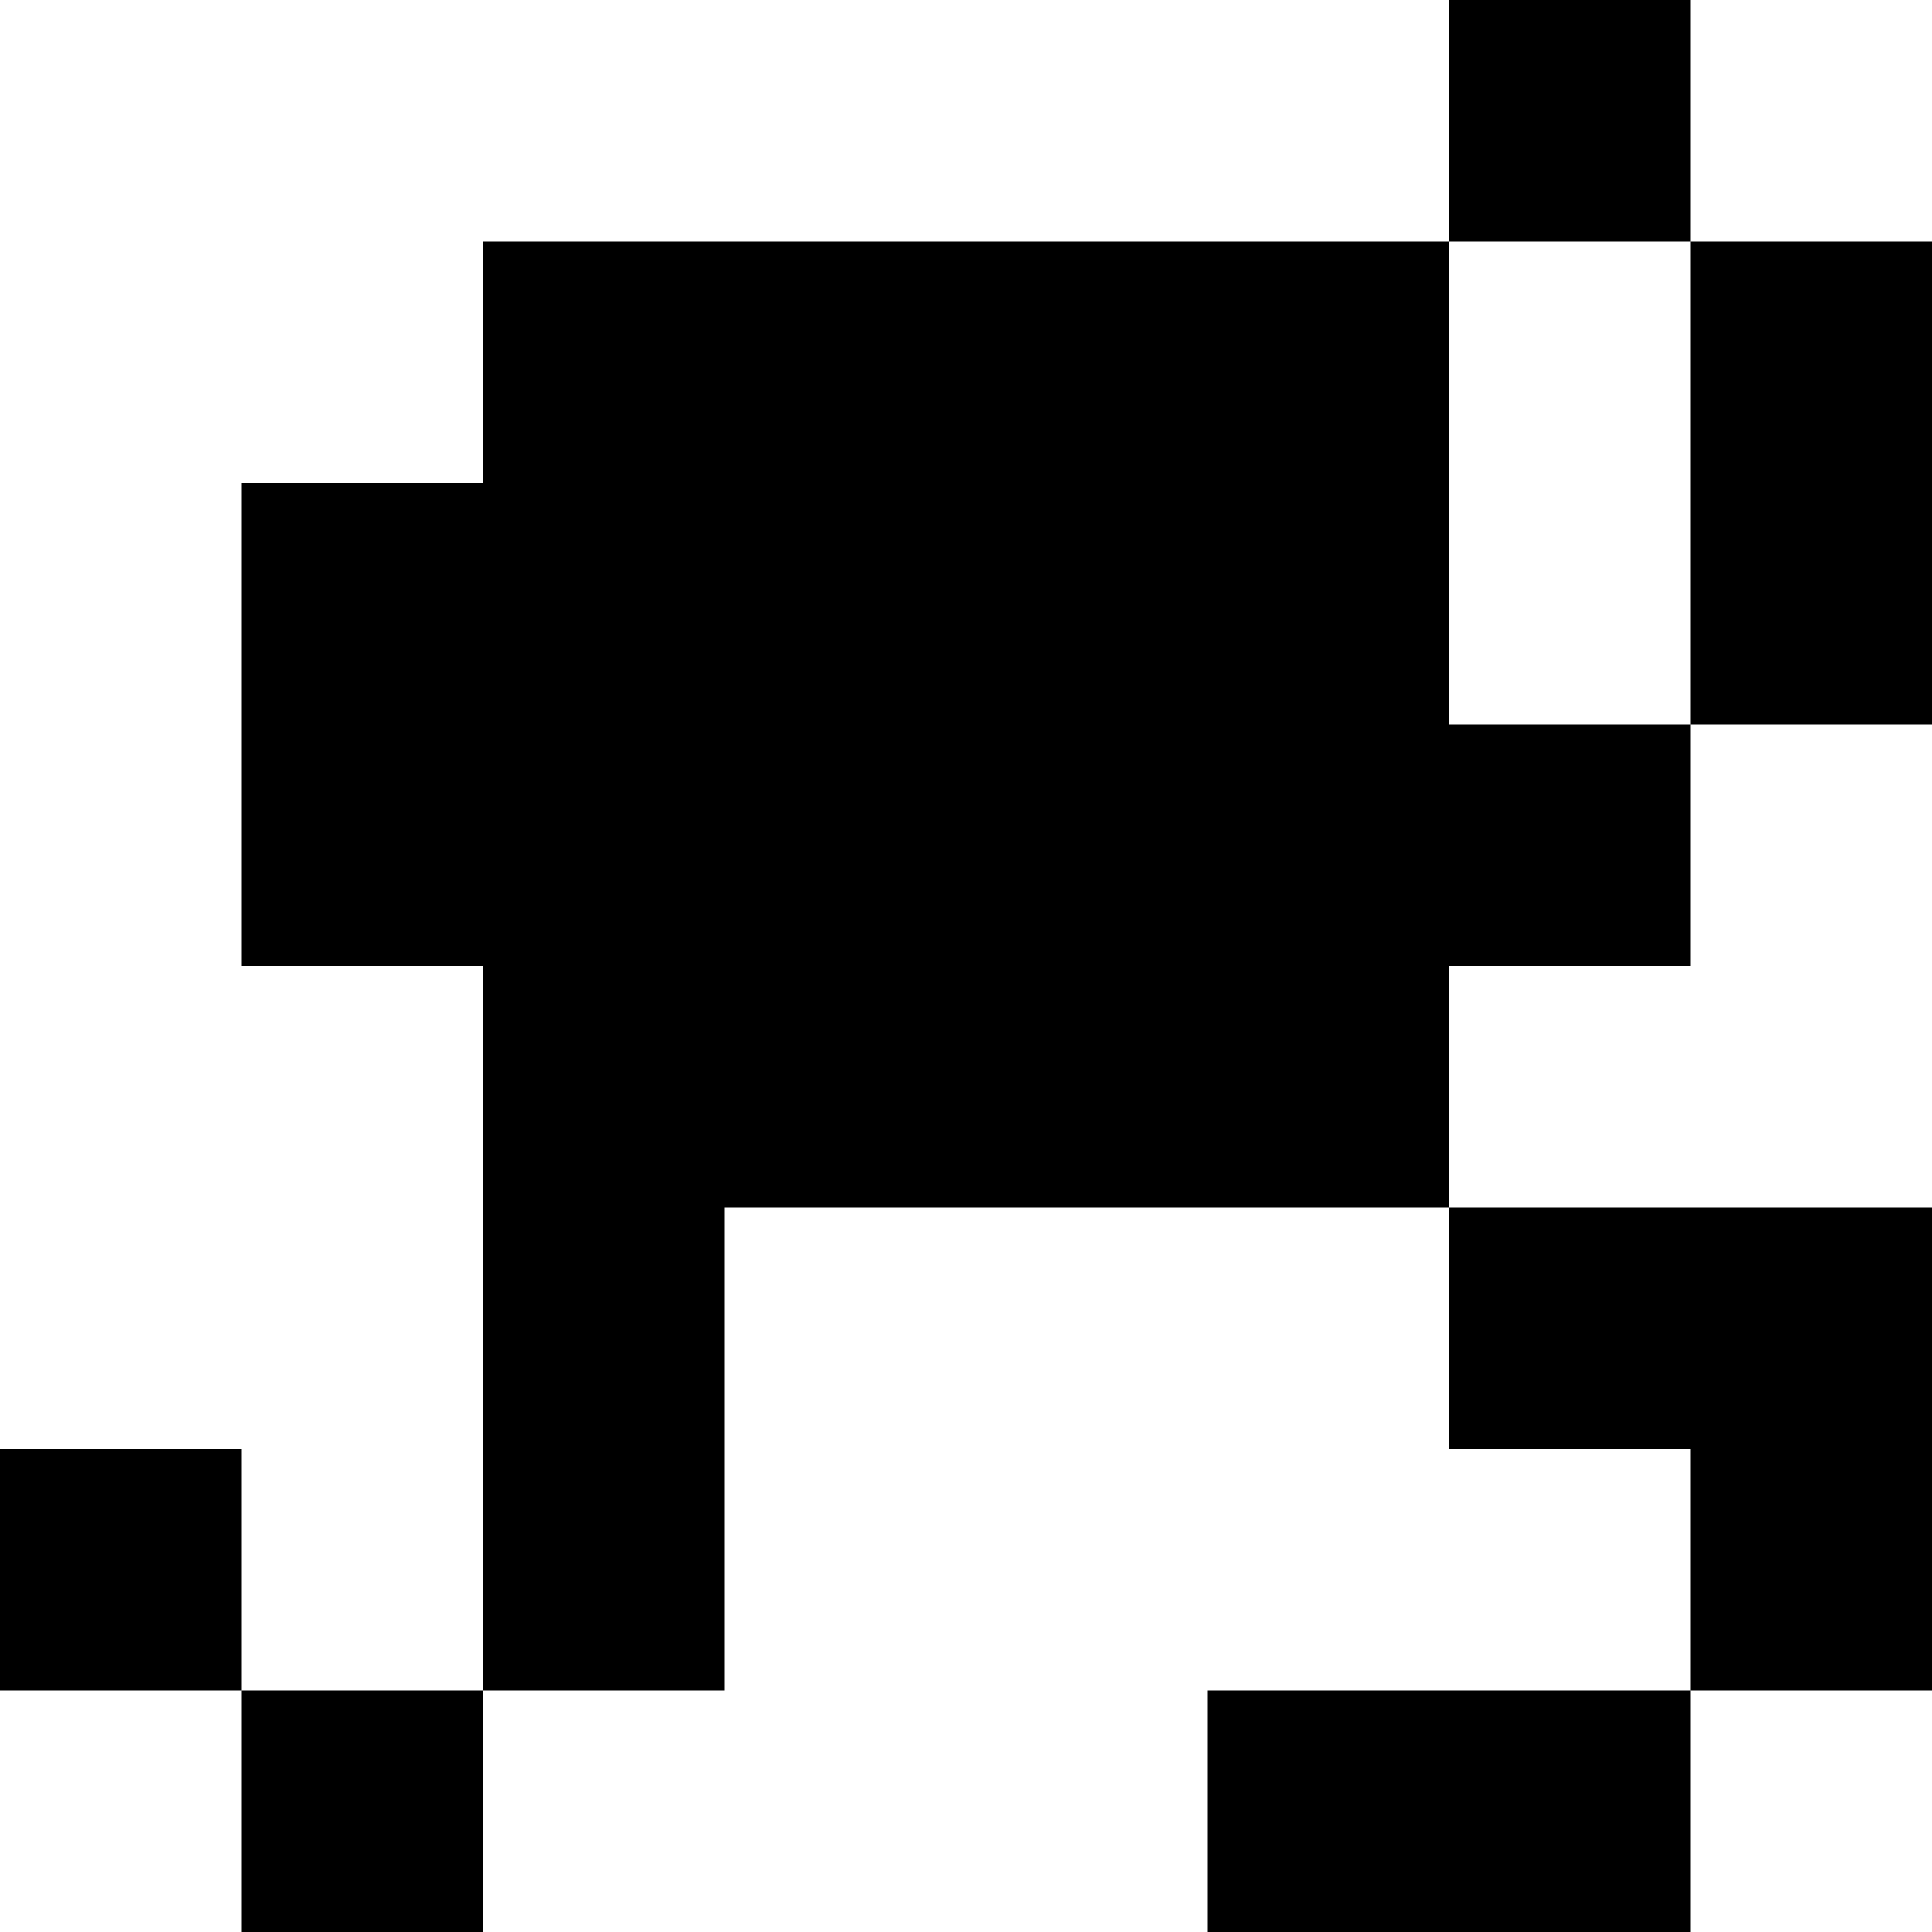 <?xml version="1.0" standalone="no"?>
<!DOCTYPE svg PUBLIC "-//W3C//DTD SVG 20010904//EN"
 "http://www.w3.org/TR/2001/REC-SVG-20010904/DTD/svg10.dtd">
<svg version="1.0" xmlns="http://www.w3.org/2000/svg"
 width="512pt" height="512pt" viewBox="0 0 512 512"
 preserveAspectRatio="xMidYMid meet">
<g transform="translate(0,512) scale(0.1,-0.1)"
fill="#000000" stroke="none">
<path d="M3840 4800 l0 -320 -1280 0 -1280 0 0 -320 0 -320 -320 0 -320 0 0
-640 0 -640 320 0 320 0 0 -960 0 -960 -320 0 -320 0 0 320 0 320 -320 0 -320
0 0 -320 0 -320 320 0 320 0 0 -320 0 -320 320 0 320 0 0 320 0 320 320 0 320
0 0 640 0 640 960 0 960 0 0 -320 0 -320 320 0 320 0 0 -320 0 -320 -640 0
-640 0 0 -320 0 -320 640 0 640 0 0 320 0 320 320 0 320 0 0 640 0 640 -640 0
-640 0 0 320 0 320 320 0 320 0 0 320 0 320 320 0 320 0 0 640 0 640 -320 0
-320 0 0 320 0 320 -320 0 -320 0 0 -320z m640 -960 l0 -640 -320 0 -320 0 0
640 0 640 320 0 320 0 0 -640z"/>
</g>
</svg>
